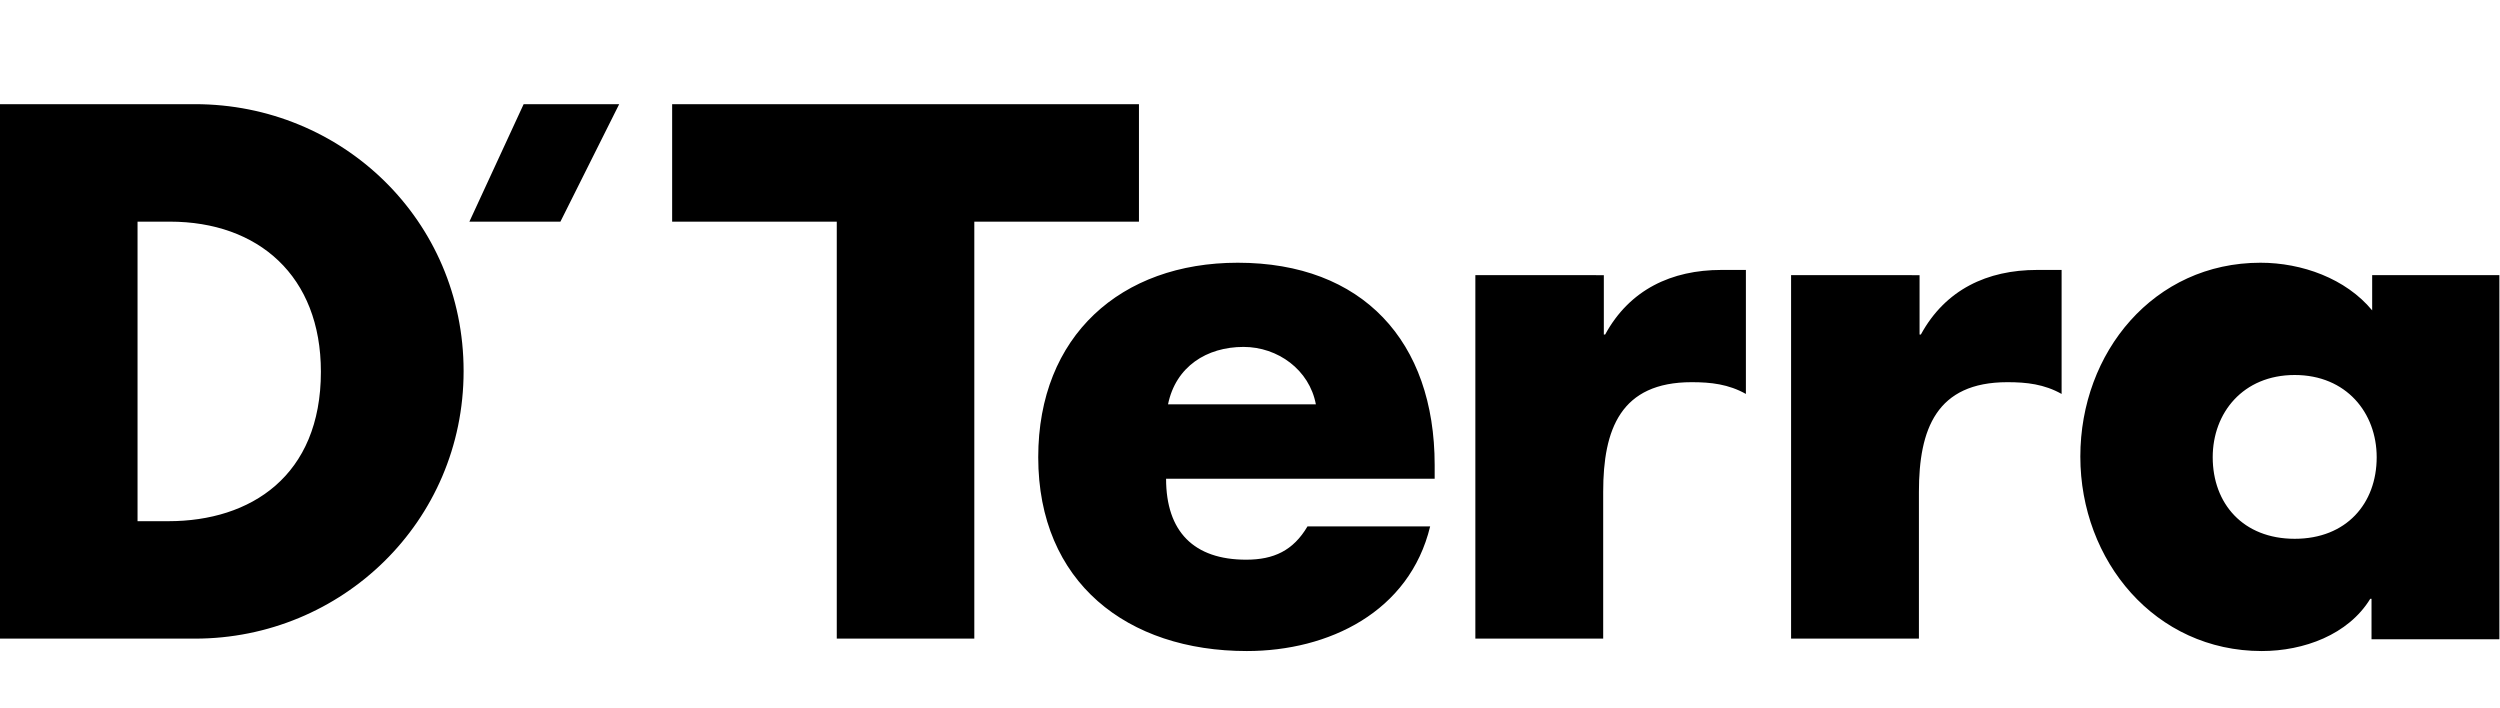 <?xml version="1.0" encoding="UTF-8"?> <svg xmlns="http://www.w3.org/2000/svg" width="120" height="34" viewBox="0 0 120 34" fill="none"><path d="M59.412 12.611C65.393 12.611 68.864 16.371 68.864 22.322V22.98H55.972C55.972 25.517 57.304 26.865 59.815 26.865C61.146 26.865 62.076 26.426 62.759 25.268H68.647C67.656 29.37 63.782 31.25 59.846 31.25C54.114 31.25 49.835 27.961 49.835 21.947C49.835 16.12 53.802 12.611 59.412 12.611ZM108.503 12.611C110.486 12.611 112.594 13.364 113.864 14.898V13.207H119.97V30.686H113.833V28.744H113.771C112.718 30.467 110.579 31.25 108.564 31.25C103.451 31.25 99.856 26.927 99.856 21.915C99.857 16.903 103.389 12.611 108.503 12.611ZM9.36 5C16.425 5 22.253 10.576 22.253 17.811C22.253 25.047 16.395 30.654 9.36 30.654H0V5H9.36ZM54.67 5V10.639H46.767V30.654H40.165V10.639H32.263V5H54.67ZM83.803 12.957V18.909C82.966 18.44 82.129 18.345 81.199 18.345C77.79 18.345 76.953 20.6 76.953 23.607V30.654H70.817V13.207L76.953 13.208H76.984V16.058H77.047C78.224 13.897 80.239 12.957 82.625 12.957H83.803ZM98.957 12.957V18.909C98.12 18.44 97.284 18.345 96.353 18.345C92.944 18.345 92.108 20.6 92.108 23.607V30.654H85.972V13.207L92.108 13.208H92.139V16.058H92.201C93.379 13.897 95.393 12.957 97.779 12.957H98.957ZM110.146 18C107.666 18 106.21 19.817 106.21 21.947C106.21 24.171 107.666 25.862 110.146 25.862C112.624 25.862 114.081 24.171 114.081 21.947C114.081 19.817 112.624 18 110.146 18ZM6.602 10.639V25.017H8.089C12.025 25.017 15.403 22.855 15.403 17.843C15.403 13.239 12.396 10.639 8.151 10.639H6.602ZM59.69 16.652C57.924 16.652 56.436 17.593 56.065 19.409H63.162C62.852 17.749 61.333 16.652 59.69 16.652ZM29.721 5L26.9 10.639H22.531L25.135 5H29.721Z" fill="black"></path></svg> 